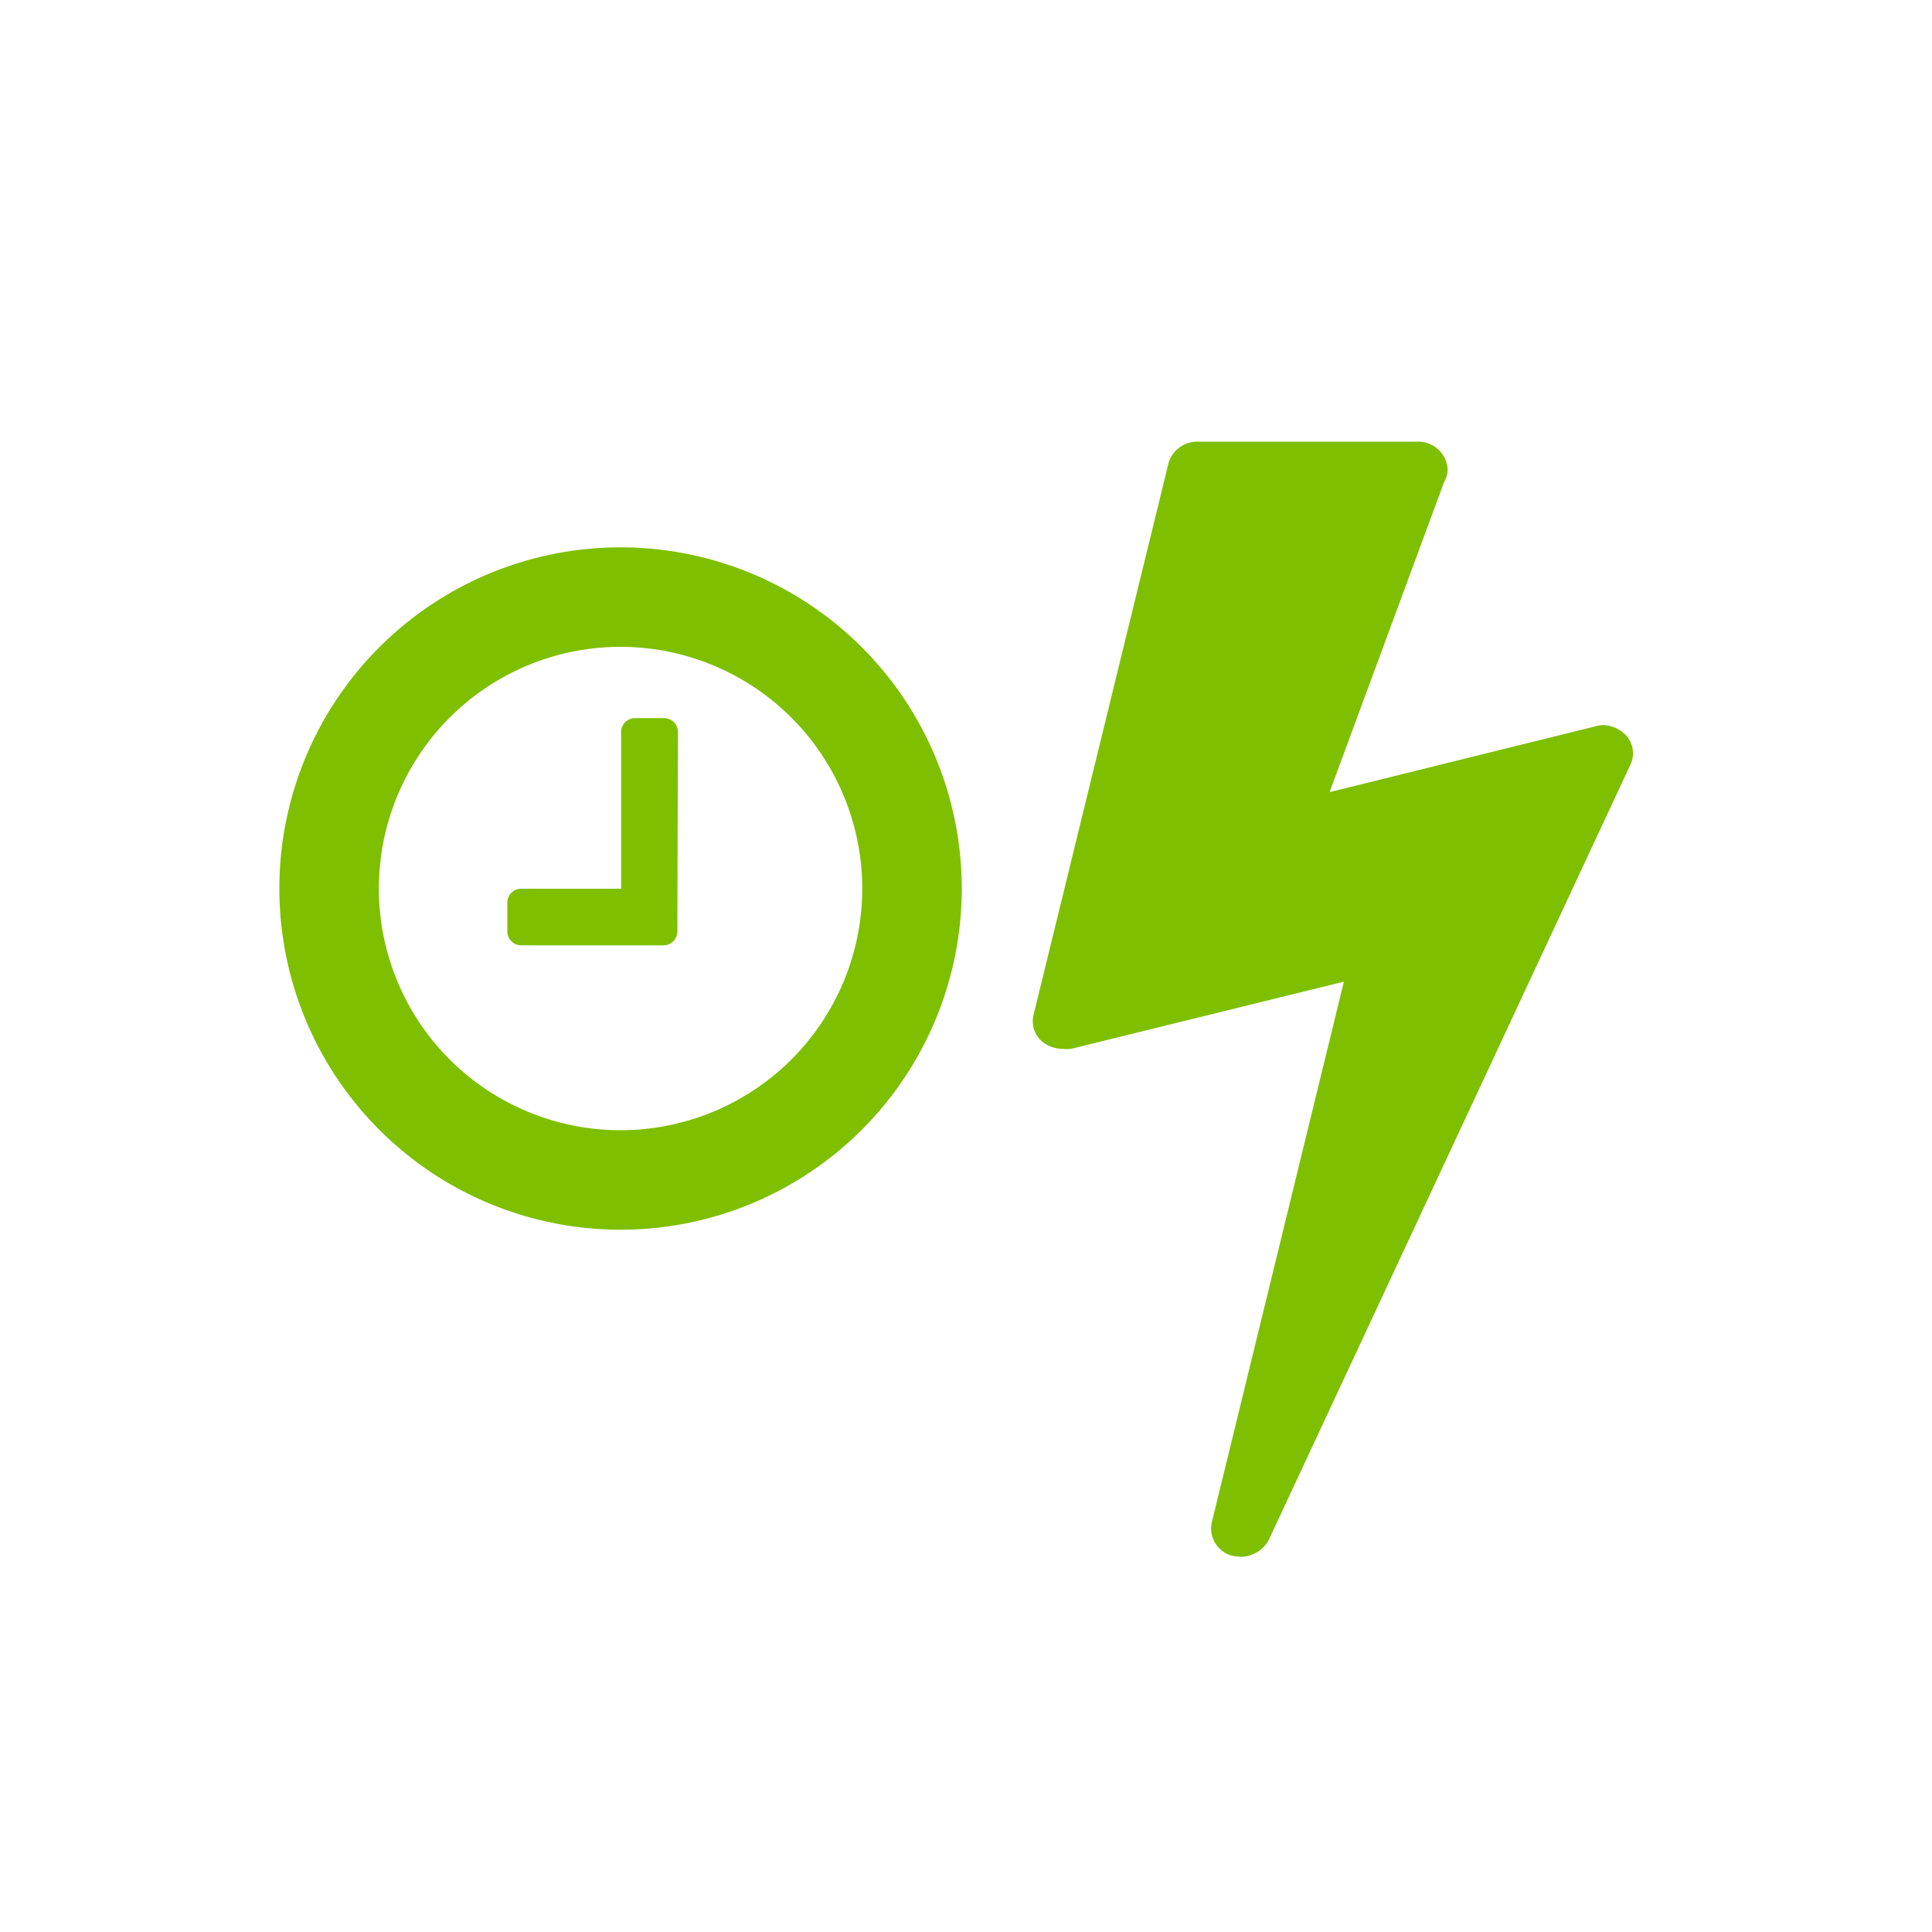 <svg xmlns="http://www.w3.org/2000/svg" viewBox="0 0 100 100"><defs><style>.cls-1{fill:none;}.cls-2{fill:#7ebf00;}</style></defs><title>icon23-fast</title><g id="Layer_2" data-name="Layer 2"><g id="Layer_1-2" data-name="Layer 1"><rect class="cls-1" width="100" height="100"/><path class="cls-2" d="M32.12,63.65A17.66,17.66,0,1,1,49.78,46,17.66,17.66,0,0,1,32.12,63.65Zm0-30.17A12.51,12.51,0,1,0,44.63,46,12.52,12.52,0,0,0,32.12,33.48ZM35.06,48.2a.72.72,0,0,1-.74.73H27a.72.72,0,0,1-.74-.73V46.72A.72.72,0,0,1,27,46h5.15v-8.1a.72.72,0,0,1,.73-.73h1.47a.72.72,0,0,1,.74.73Z"/><path class="cls-2" d="M84.39,39.58,65.67,79.71a1.67,1.67,0,0,1-1.46.87,3.39,3.39,0,0,1-.49-.07,1.46,1.46,0,0,1-1-1.7l6.84-28L55.43,54.29a1.84,1.84,0,0,1-.41,0,1.73,1.73,0,0,1-1.08-.38,1.38,1.38,0,0,1-.45-1.35l7-28.62A1.55,1.55,0,0,1,62,22.86H73.37a1.52,1.52,0,0,1,1.56,1.46,1.3,1.3,0,0,1-.18.62L68.82,41l13.74-3.4a1.85,1.85,0,0,1,.41-.07,1.69,1.69,0,0,1,1.18.52A1.37,1.37,0,0,1,84.39,39.58Z"/></g></g></svg>